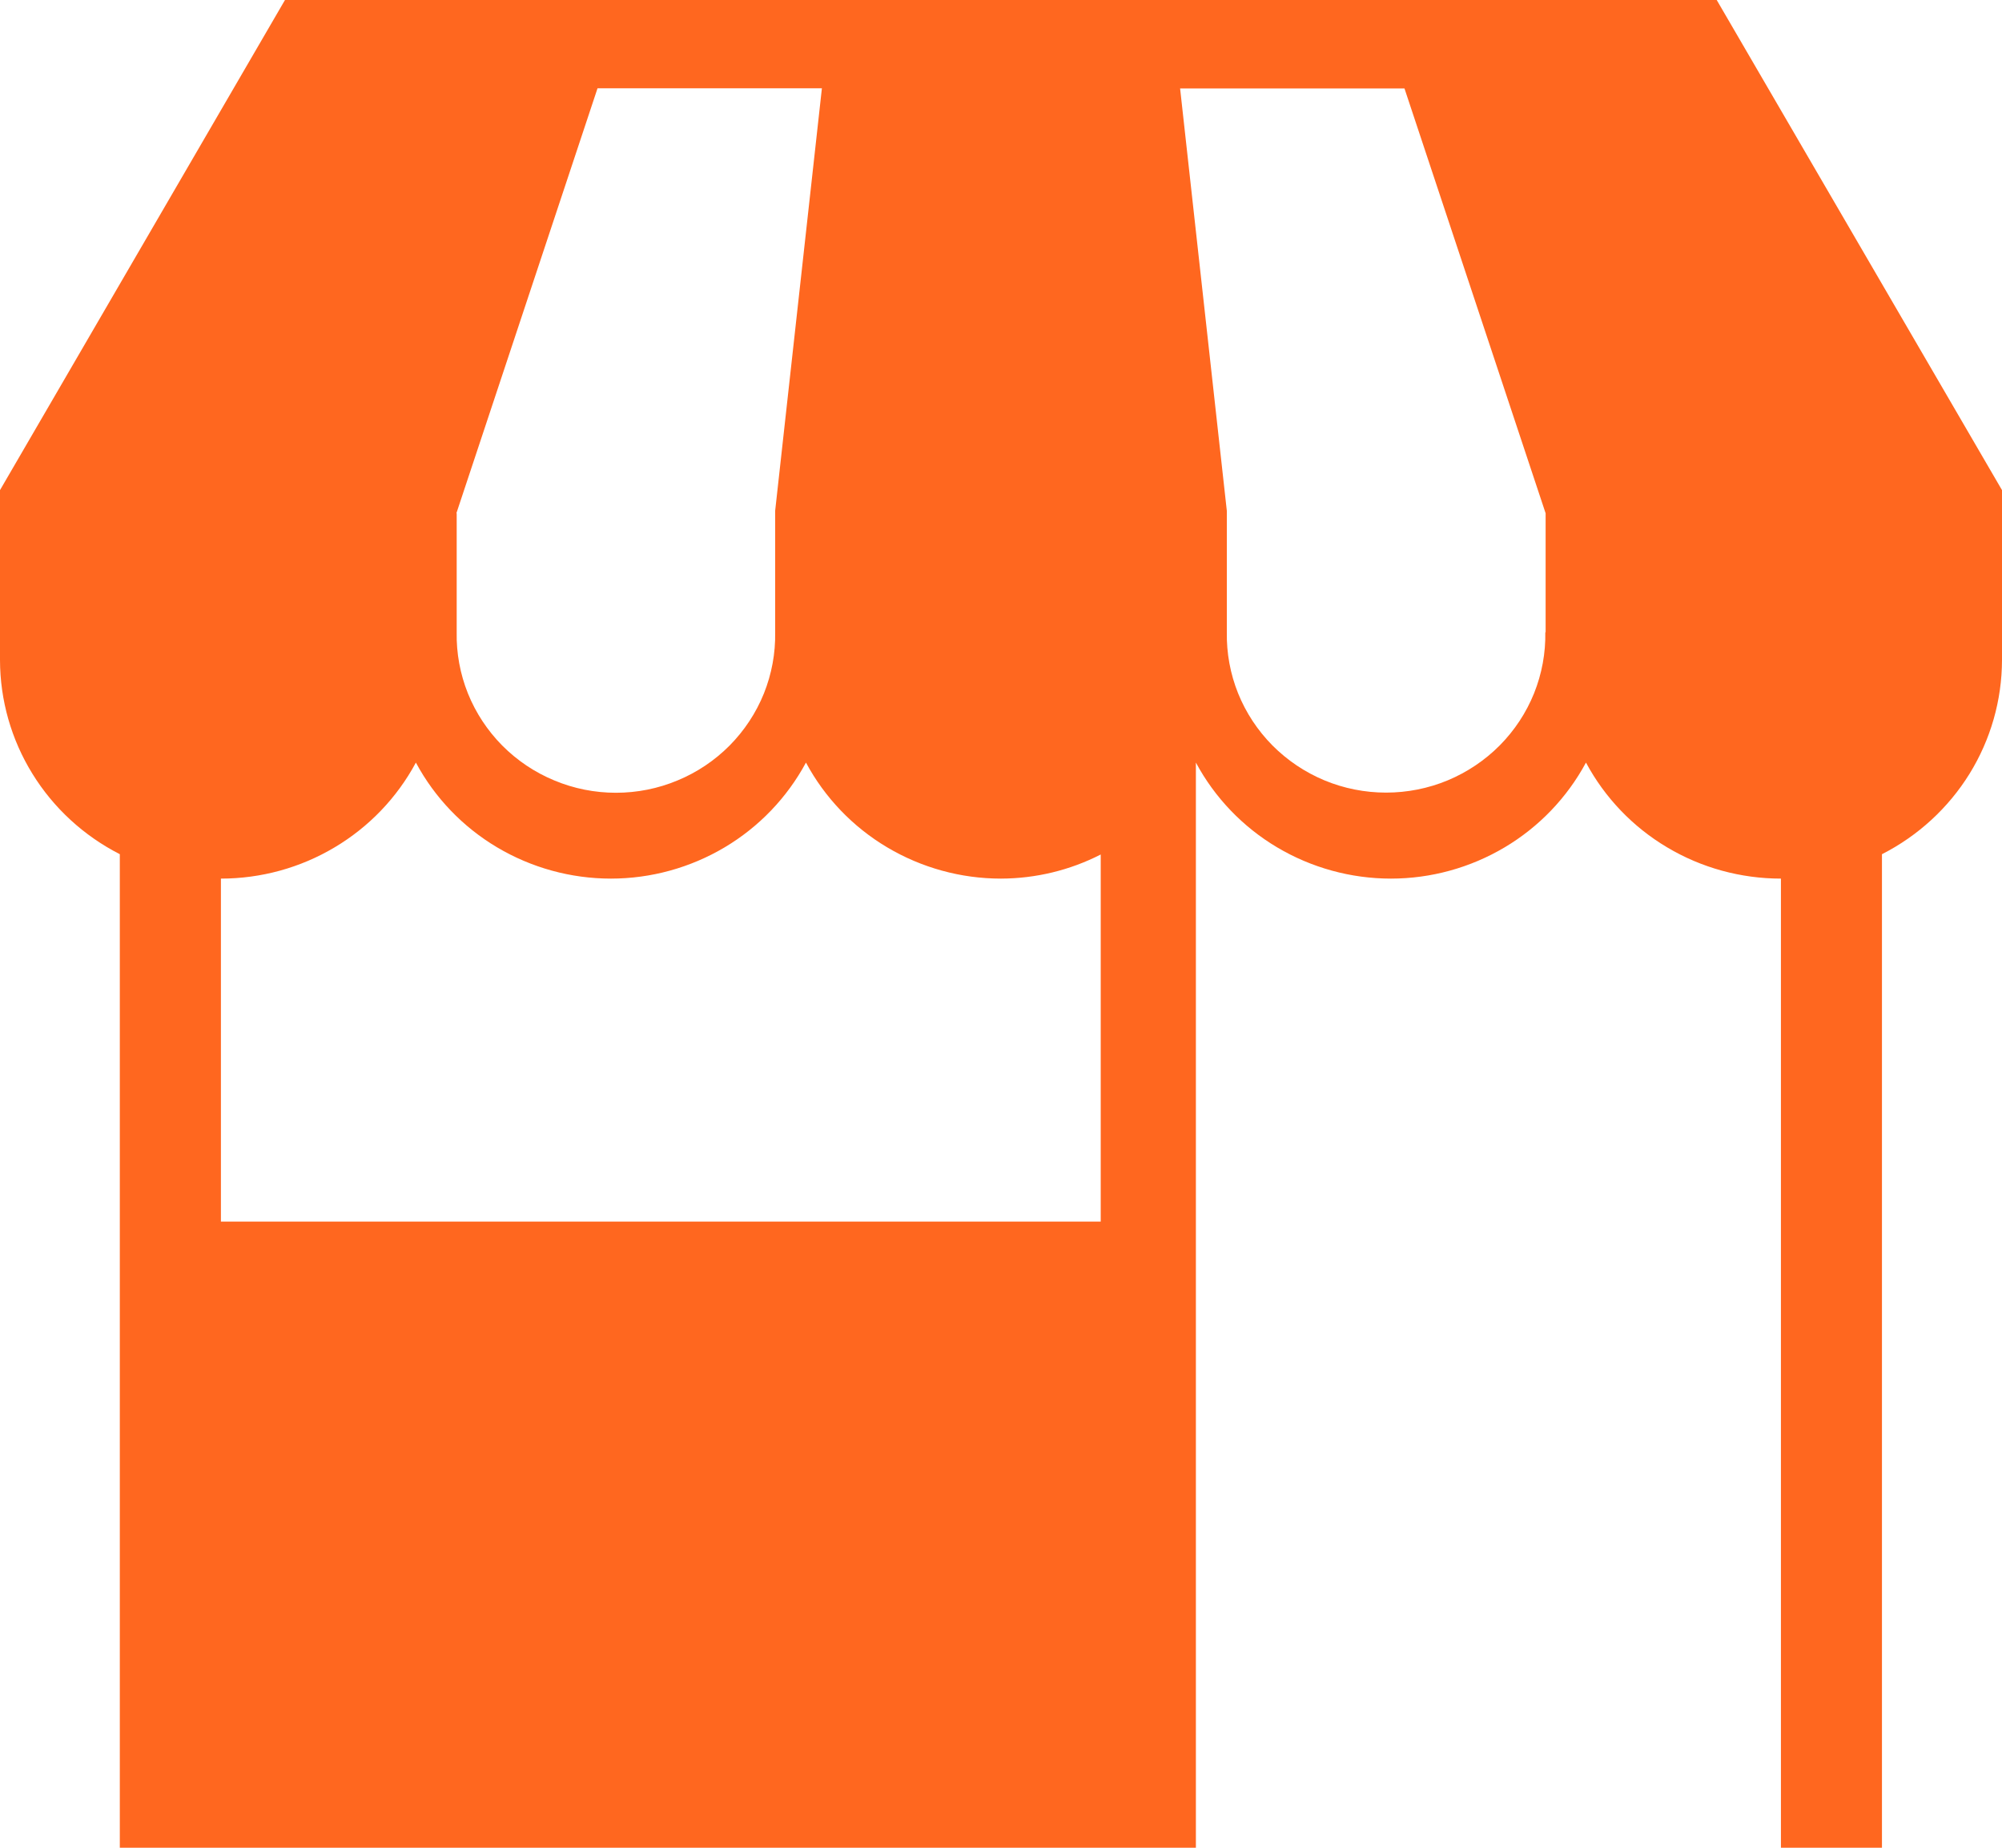 <svg width="26" height="24" viewBox="0 0 26 24" fill="none" xmlns="http://www.w3.org/2000/svg">
<path d="M22.295 0L3.701 0L0 6.366L0 8.573C0.001 9.094 0.146 9.605 0.421 10.05C0.695 10.495 1.088 10.856 1.556 11.095L1.556 24L15.531 24L15.531 9.905C15.775 10.36 16.14 10.741 16.586 11.006C17.032 11.271 17.543 11.412 18.064 11.412C18.584 11.412 19.095 11.271 19.541 11.006C19.987 10.741 20.352 10.36 20.597 9.905C20.841 10.36 21.205 10.741 21.651 11.006C22.097 11.272 22.608 11.412 23.129 11.412L23.129 24H24.441L24.441 11.095C24.909 10.857 25.303 10.495 25.578 10.051C25.853 9.606 25.999 9.095 26 8.573V6.366L22.295 0ZM5.927 6.667L7.76 1.147L10.674 1.147L10.067 6.635L10.067 8.213C10.072 8.485 10.022 8.755 9.921 9.007C9.819 9.26 9.667 9.49 9.475 9.684C9.282 9.878 9.053 10.032 8.799 10.137C8.546 10.243 8.274 10.297 7.999 10.297C7.724 10.297 7.452 10.243 7.199 10.137C6.945 10.032 6.716 9.878 6.523 9.684C6.331 9.49 6.179 9.26 6.077 9.007C5.976 8.755 5.926 8.485 5.931 8.213V6.667H5.927ZM14.296 15.867L2.869 15.867L2.869 11.412C3.389 11.412 3.9 11.272 4.346 11.006C4.792 10.741 5.157 10.36 5.401 9.905C5.645 10.36 6.01 10.741 6.456 11.006C6.902 11.271 7.413 11.412 7.934 11.412C8.454 11.412 8.965 11.271 9.411 11.006C9.857 10.741 10.222 10.36 10.467 9.905C10.711 10.36 11.076 10.741 11.522 11.006C11.968 11.271 12.478 11.412 12.999 11.412C13.45 11.411 13.894 11.304 14.295 11.099V15.871L14.296 15.867ZM20.069 8.211C20.074 8.483 20.024 8.753 19.923 9.005C19.821 9.258 19.669 9.488 19.477 9.682C19.284 9.876 19.055 10.03 18.801 10.136C18.548 10.241 18.276 10.295 18.001 10.295C17.726 10.295 17.454 10.241 17.201 10.136C16.947 10.03 16.718 9.876 16.525 9.682C16.333 9.488 16.181 9.258 16.079 9.005C15.978 8.753 15.928 8.483 15.933 8.211L15.933 6.637L15.326 1.149L18.24 1.149L20.073 6.667V8.213L20.069 8.211Z" fill="#FF671F"/>
</svg>
